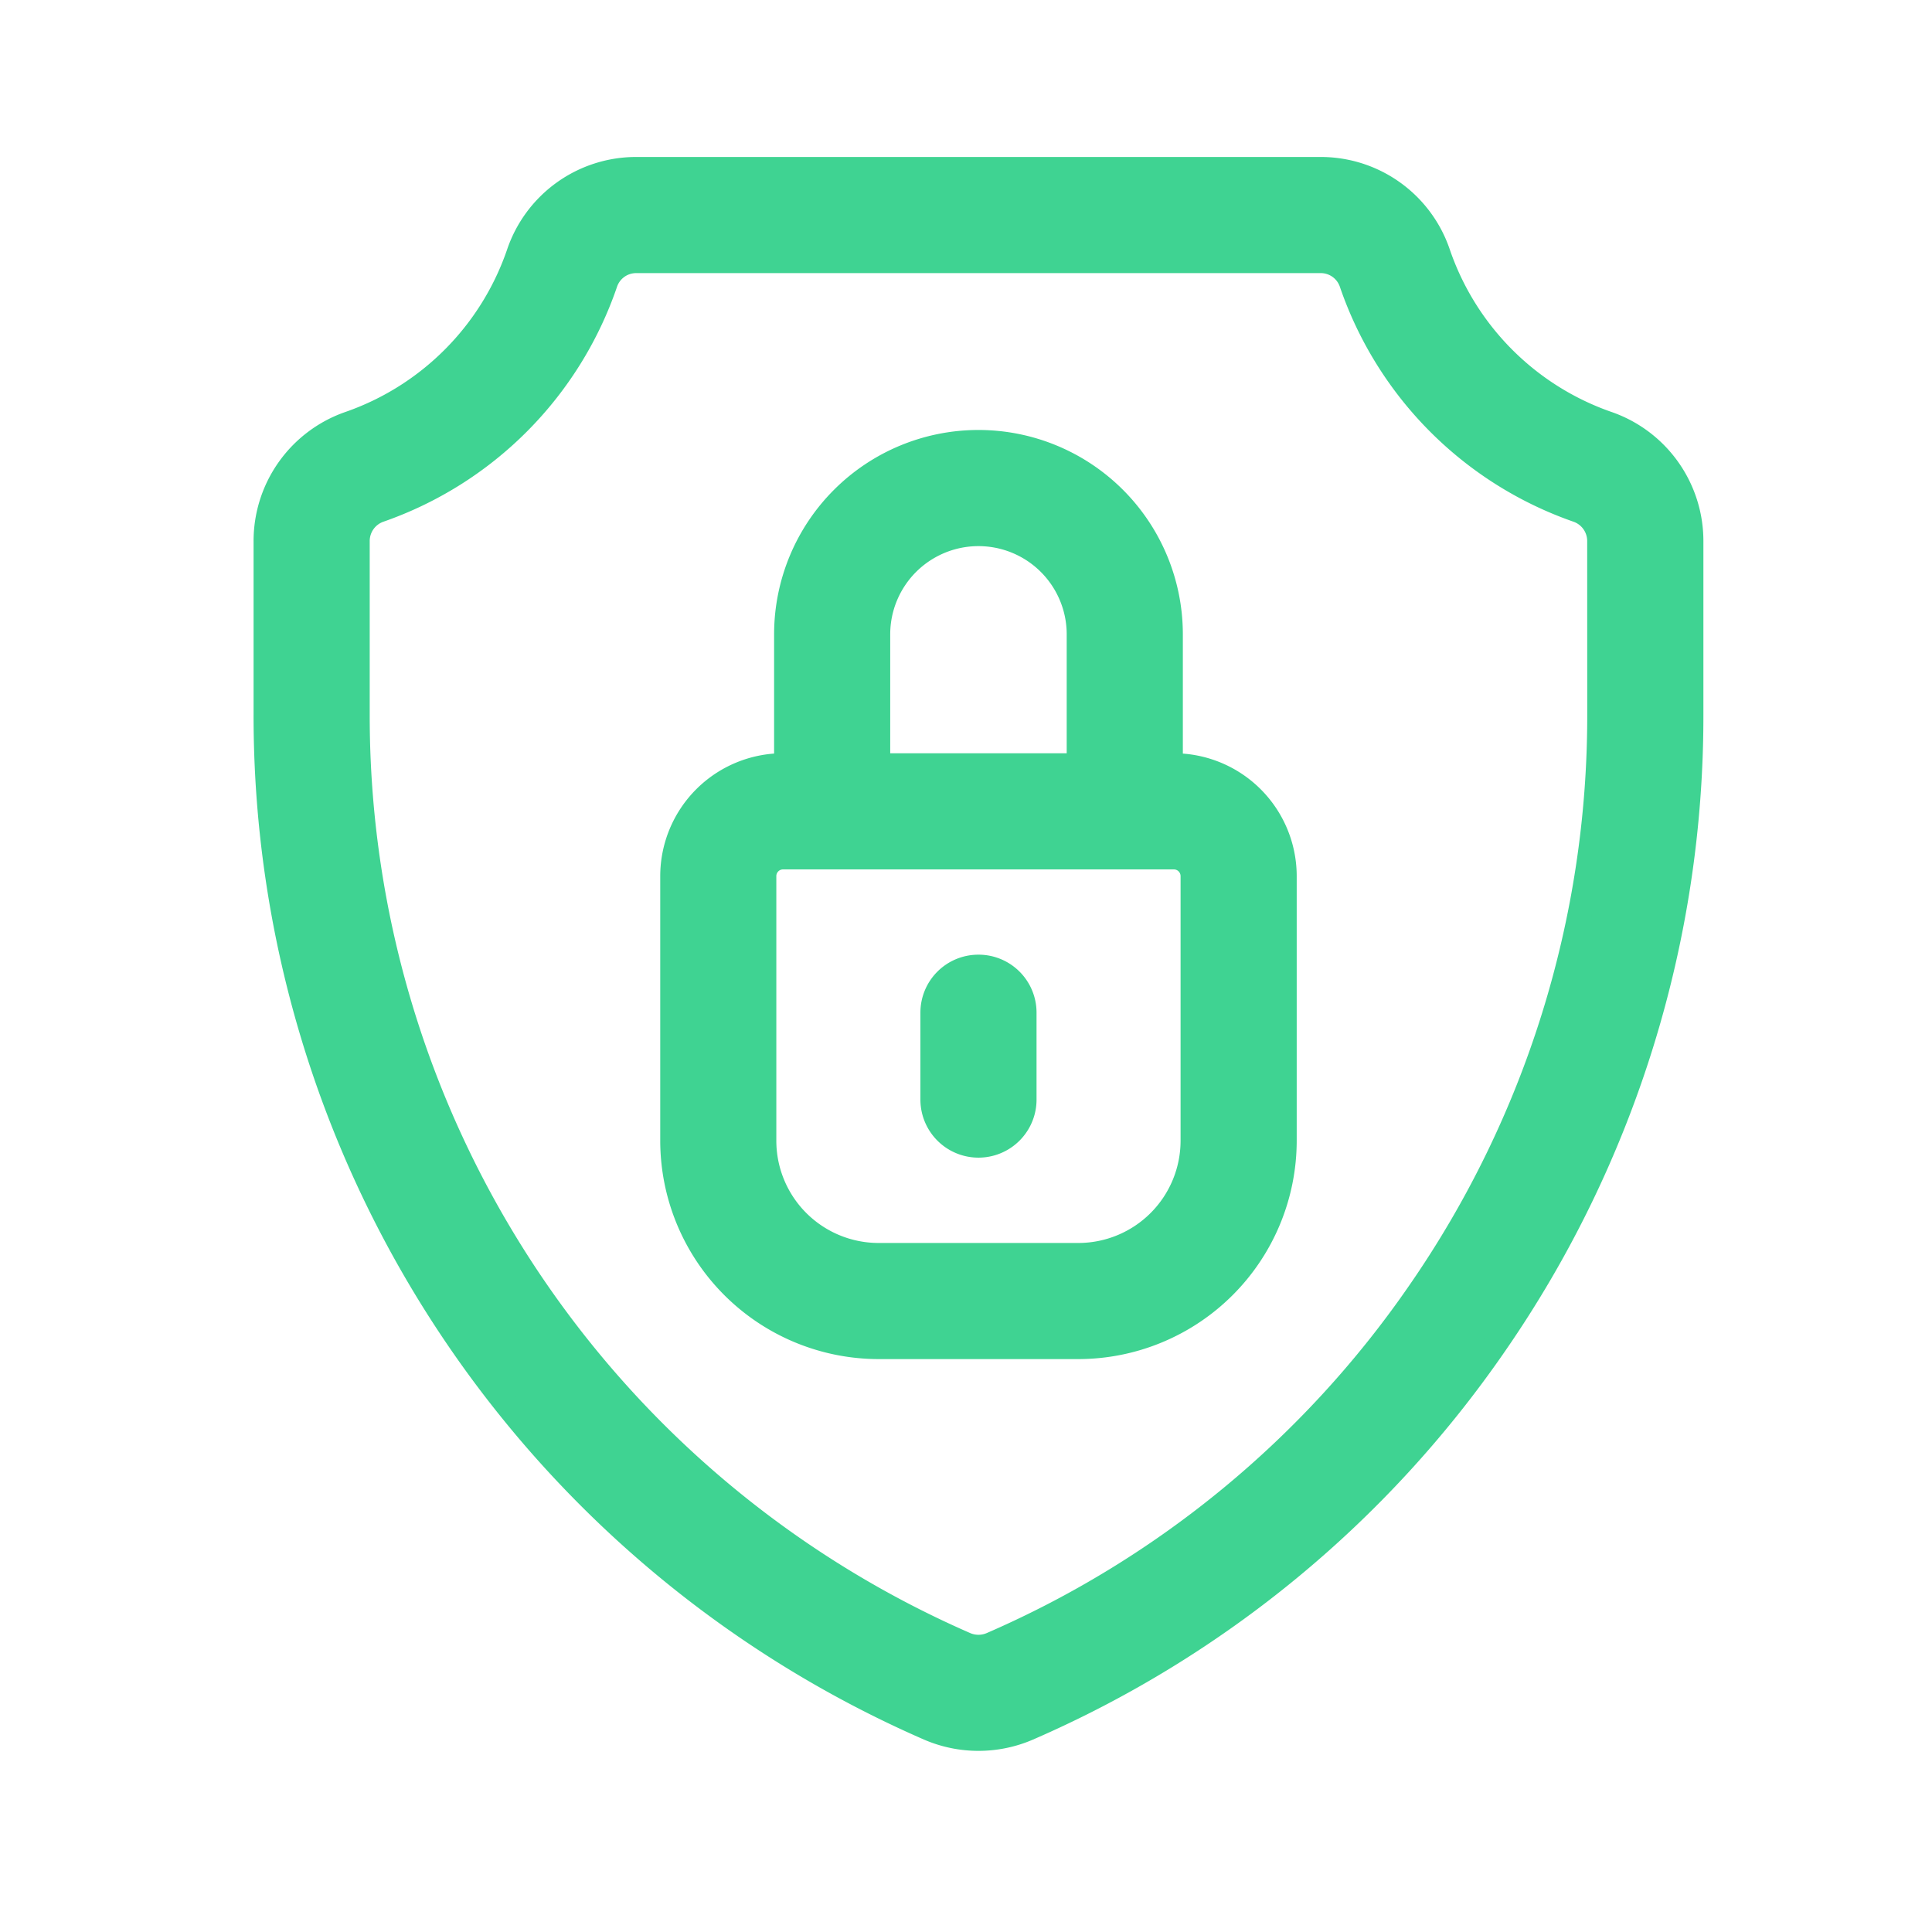 <svg xmlns="http://www.w3.org/2000/svg" width="80" height="80" viewBox="0 0 80 80">
  <g id="Group_1650" data-name="Group 1650" transform="translate(-5905 -3717)">
    <rect id="Rectangle_44" data-name="Rectangle 44" width="80" height="80" transform="translate(5985 3717) rotate(90)" opacity="0"/>
    <g id="svgexport-15_1_" data-name="svgexport-15 (1)" transform="translate(5916 3724)">
      <path id="Path_388" data-name="Path 388" d="M55.559,10.529a11.341,11.341,0,0,1-7-7.038A5.141,5.141,0,0,0,43.695,0H15.338a5.141,5.141,0,0,0-4.866,3.492,11.34,11.34,0,0,1-7,7.037A5.158,5.158,0,0,0,0,15.41v7.173A45.747,45.747,0,0,0,27.462,64.575a5.185,5.185,0,0,0,4.11,0,45.462,45.462,0,0,0,19.35-15.927,45.7,45.7,0,0,0,8.112-26.066V15.41a5.157,5.157,0,0,0-3.474-4.881Zm-.335,12.054a41.9,41.9,0,0,1-7.439,23.9A41.654,41.654,0,0,1,30.057,61.081a1.362,1.362,0,0,1-1.081,0,41.939,41.939,0,0,1-25.167-38.5V15.41a1.347,1.347,0,0,1,.9-1.278,15.175,15.175,0,0,0,9.366-9.414,1.334,1.334,0,0,1,1.261-.909H43.695a1.335,1.335,0,0,1,1.261.909,15.174,15.174,0,0,0,9.366,9.414,1.347,1.347,0,0,1,.9,1.278Zm0,0" fill="#3fd392" stroke="#3fd392" stroke-width="1"/>
      <path id="Path_389" data-name="Path 389" d="M153.41,102.432h-.129V97.008a7.962,7.962,0,1,0-15.925,0v5.423h-.129a4.591,4.591,0,0,0-4.586,4.586v10.96a8.551,8.551,0,0,0,8.54,8.541h8.275a8.55,8.55,0,0,0,8.54-8.541V107.018a4.591,4.591,0,0,0-4.586-4.586Zm-12.246-5.423a4.154,4.154,0,1,1,8.308,0v5.424h-8.308Zm13.023,20.969a4.737,4.737,0,0,1-4.732,4.732h-8.275a4.737,4.737,0,0,1-4.732-4.732V107.018a.778.778,0,0,1,.777-.777H153.41a.778.778,0,0,1,.777.777Zm0,0" transform="translate(-115.802 -77.741)" fill="#3fd392" stroke="#3fd392" stroke-width="1"/>
      <path id="Path_390" data-name="Path 390" d="M219.4,260.18a1.9,1.9,0,0,0-1.9,1.9v3.6a1.9,1.9,0,0,0,3.809,0v-3.6A1.9,1.9,0,0,0,219.4,260.18Zm0,0" transform="translate(-189.888 -227.149)" fill="#3fd392" stroke="#3fd392" stroke-width="1"/>
    </g>
  </g>
</svg>
